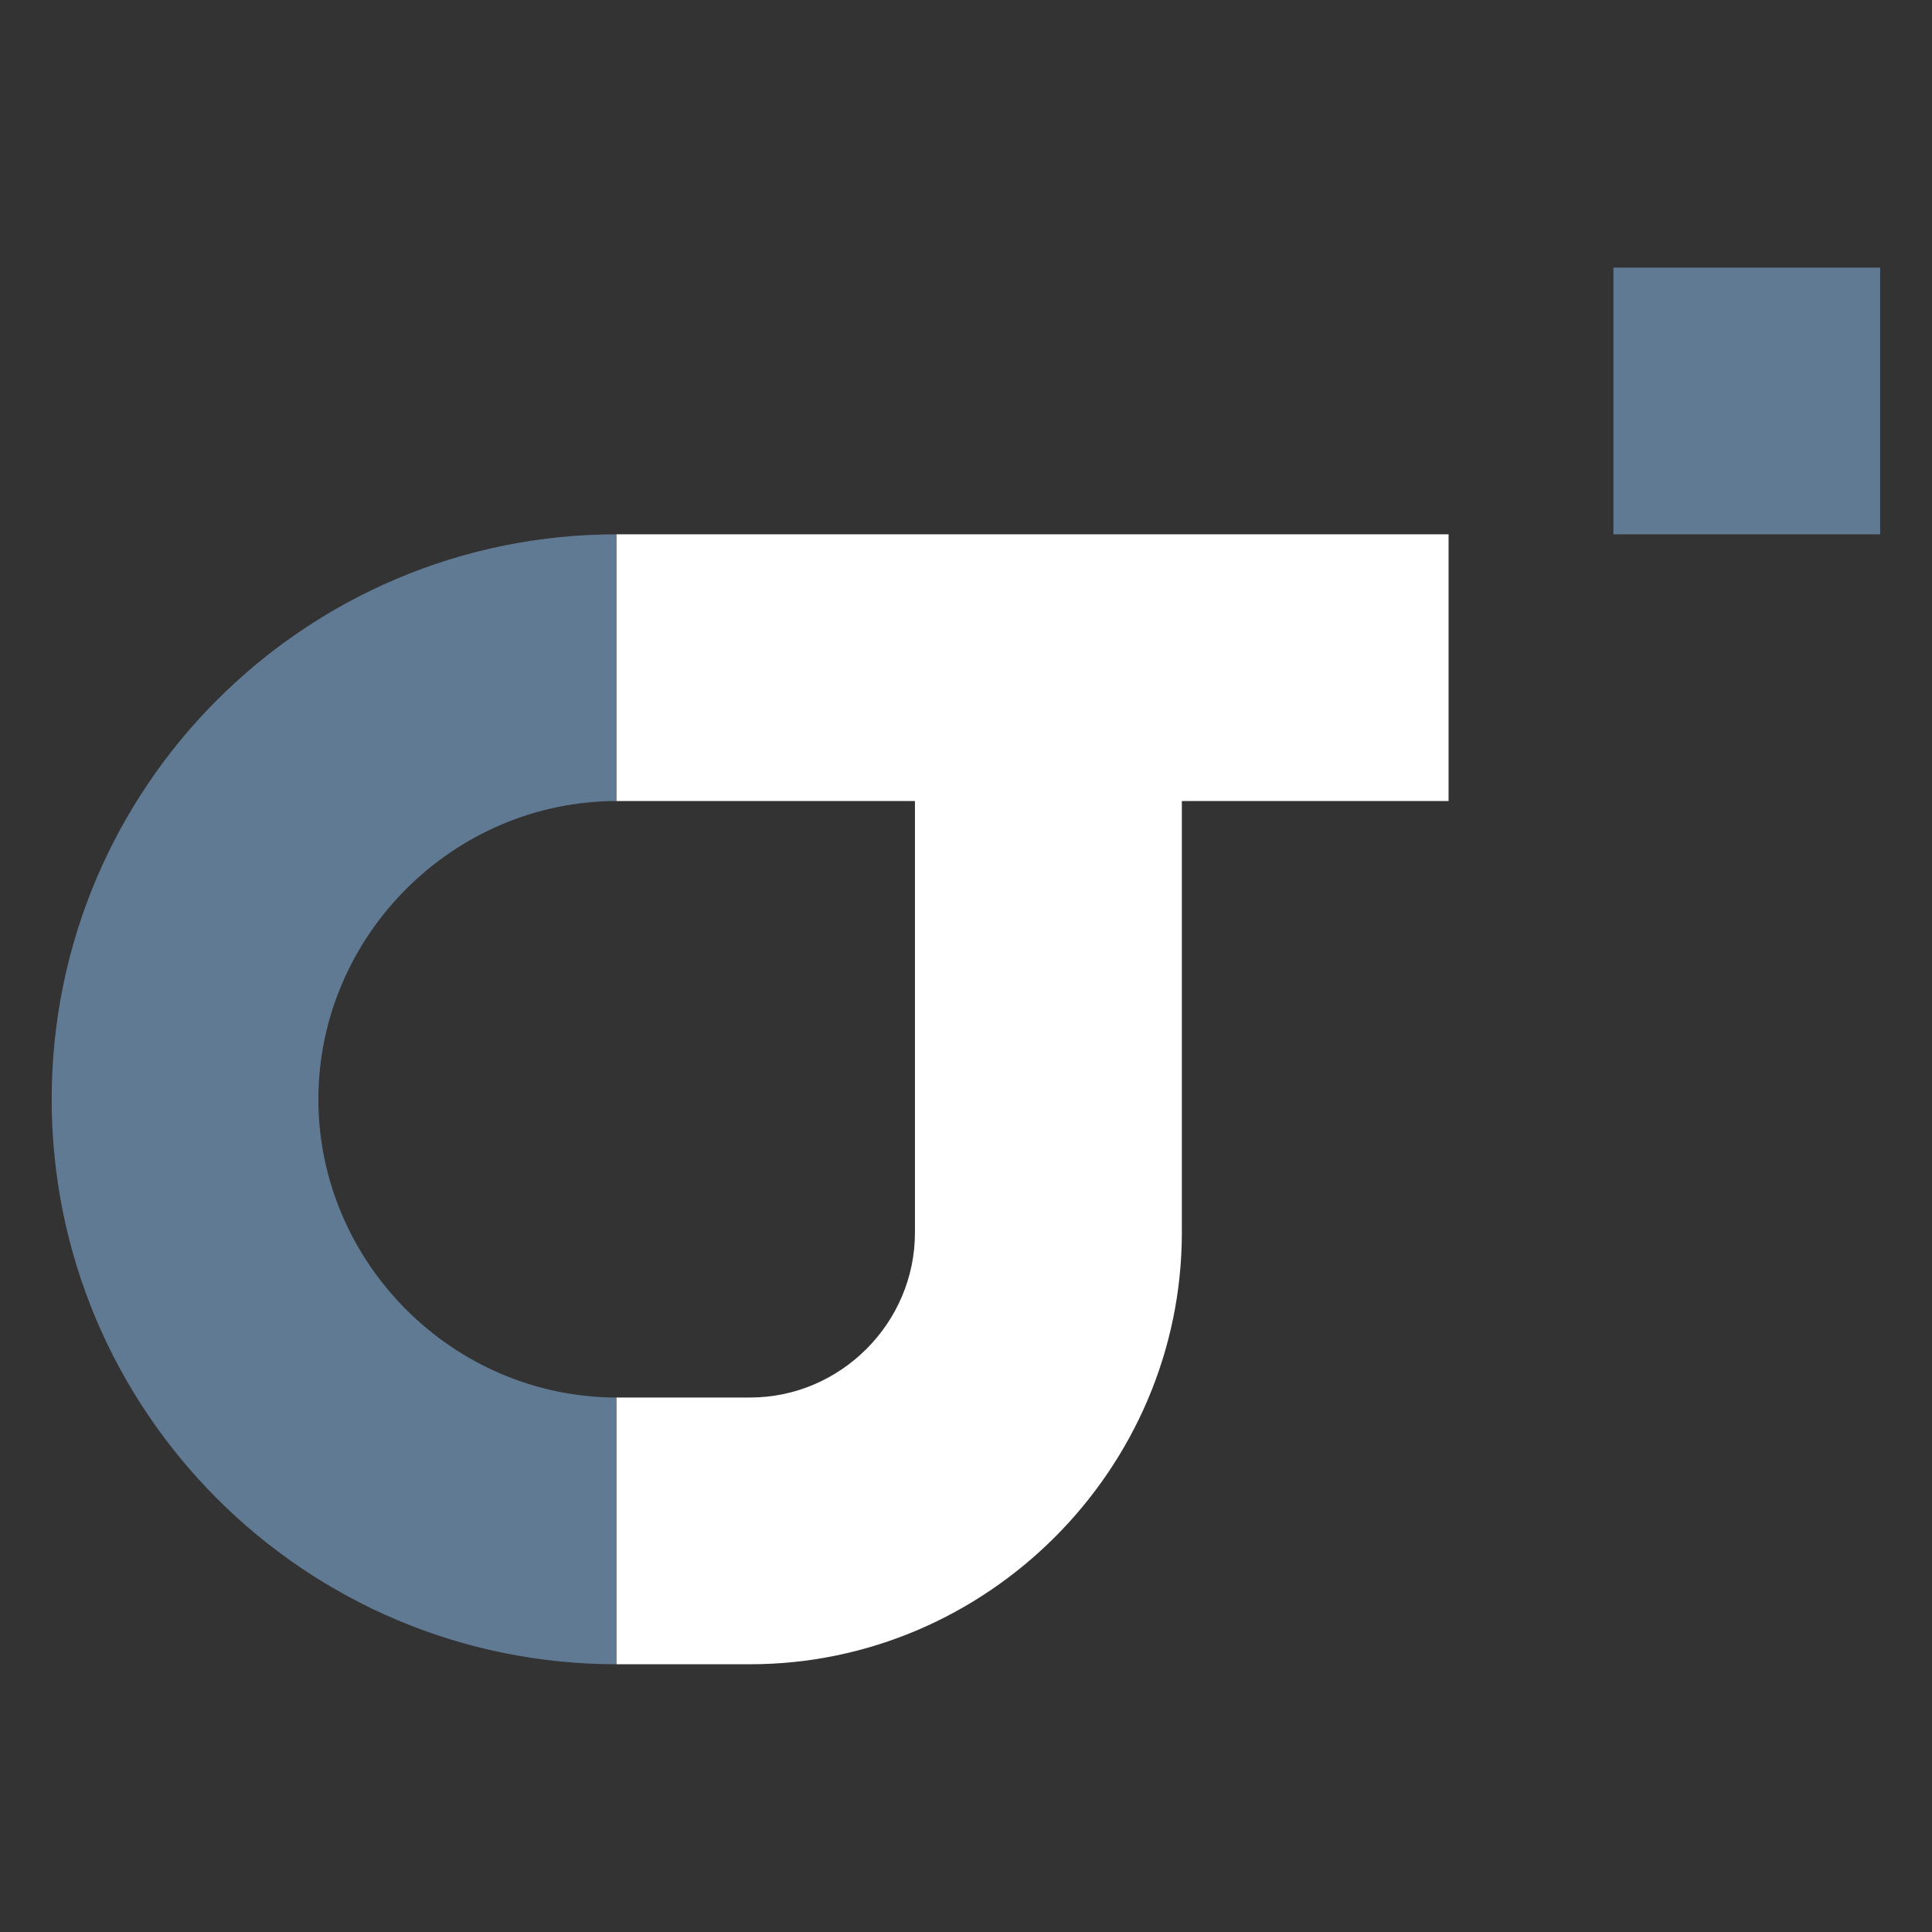 <?xml version="1.0" encoding="UTF-8" standalone="no"?><!DOCTYPE svg PUBLIC "-//W3C//DTD SVG 1.1//EN" "http://www.w3.org/Graphics/SVG/1.1/DTD/svg11.dtd"><svg width="100%" height="100%" viewBox="0 0 4167 4167" version="1.1" xmlns="http://www.w3.org/2000/svg" xmlns:xlink="http://www.w3.org/1999/xlink" xml:space="preserve" xmlns:serif="http://www.serif.com/" style="fill-rule:evenodd;clip-rule:evenodd;stroke-linejoin:round;stroke-miterlimit:2;"><rect x="0" y="0" width="4167" height="4167" fill="#333333" stroke="none"/><g id="Layer_2"><g id="Layer_1-2"><path d="M686.656,2371.01c0.44,352.714 290.562,642.808 643.276,643.214l287.616,287.616l-287.616,287.677c-672.544,0 -1218.44,-545.408 -1218.44,-1218.51c0,-673.1 546.025,-1218.57 1218.57,-1218.57l287.615,287.677l-287.615,287.616c-352.784,0.338 -642.994,290.492 -643.4,643.276Z" style="fill:#607a94;fill-rule:nonzero;"/><path d="M3124.35,1152.44l0,575.293l-575.293,0l0,930.583c-0.034,510.735 -420.218,931.031 -930.953,931.2l-288.172,0l0,-575.293l288.172,0c195.062,-0.203 355.425,-160.845 355.29,-355.907l0,-930.583l-643.462,0l0,-575.293l1794.42,0Z" style="fill:#fff;fill-rule:nonzero;"/><rect x="3479.89" y="577.149" width="575.293" height="575.293" style="fill:#607a94;"/></g></g></svg>